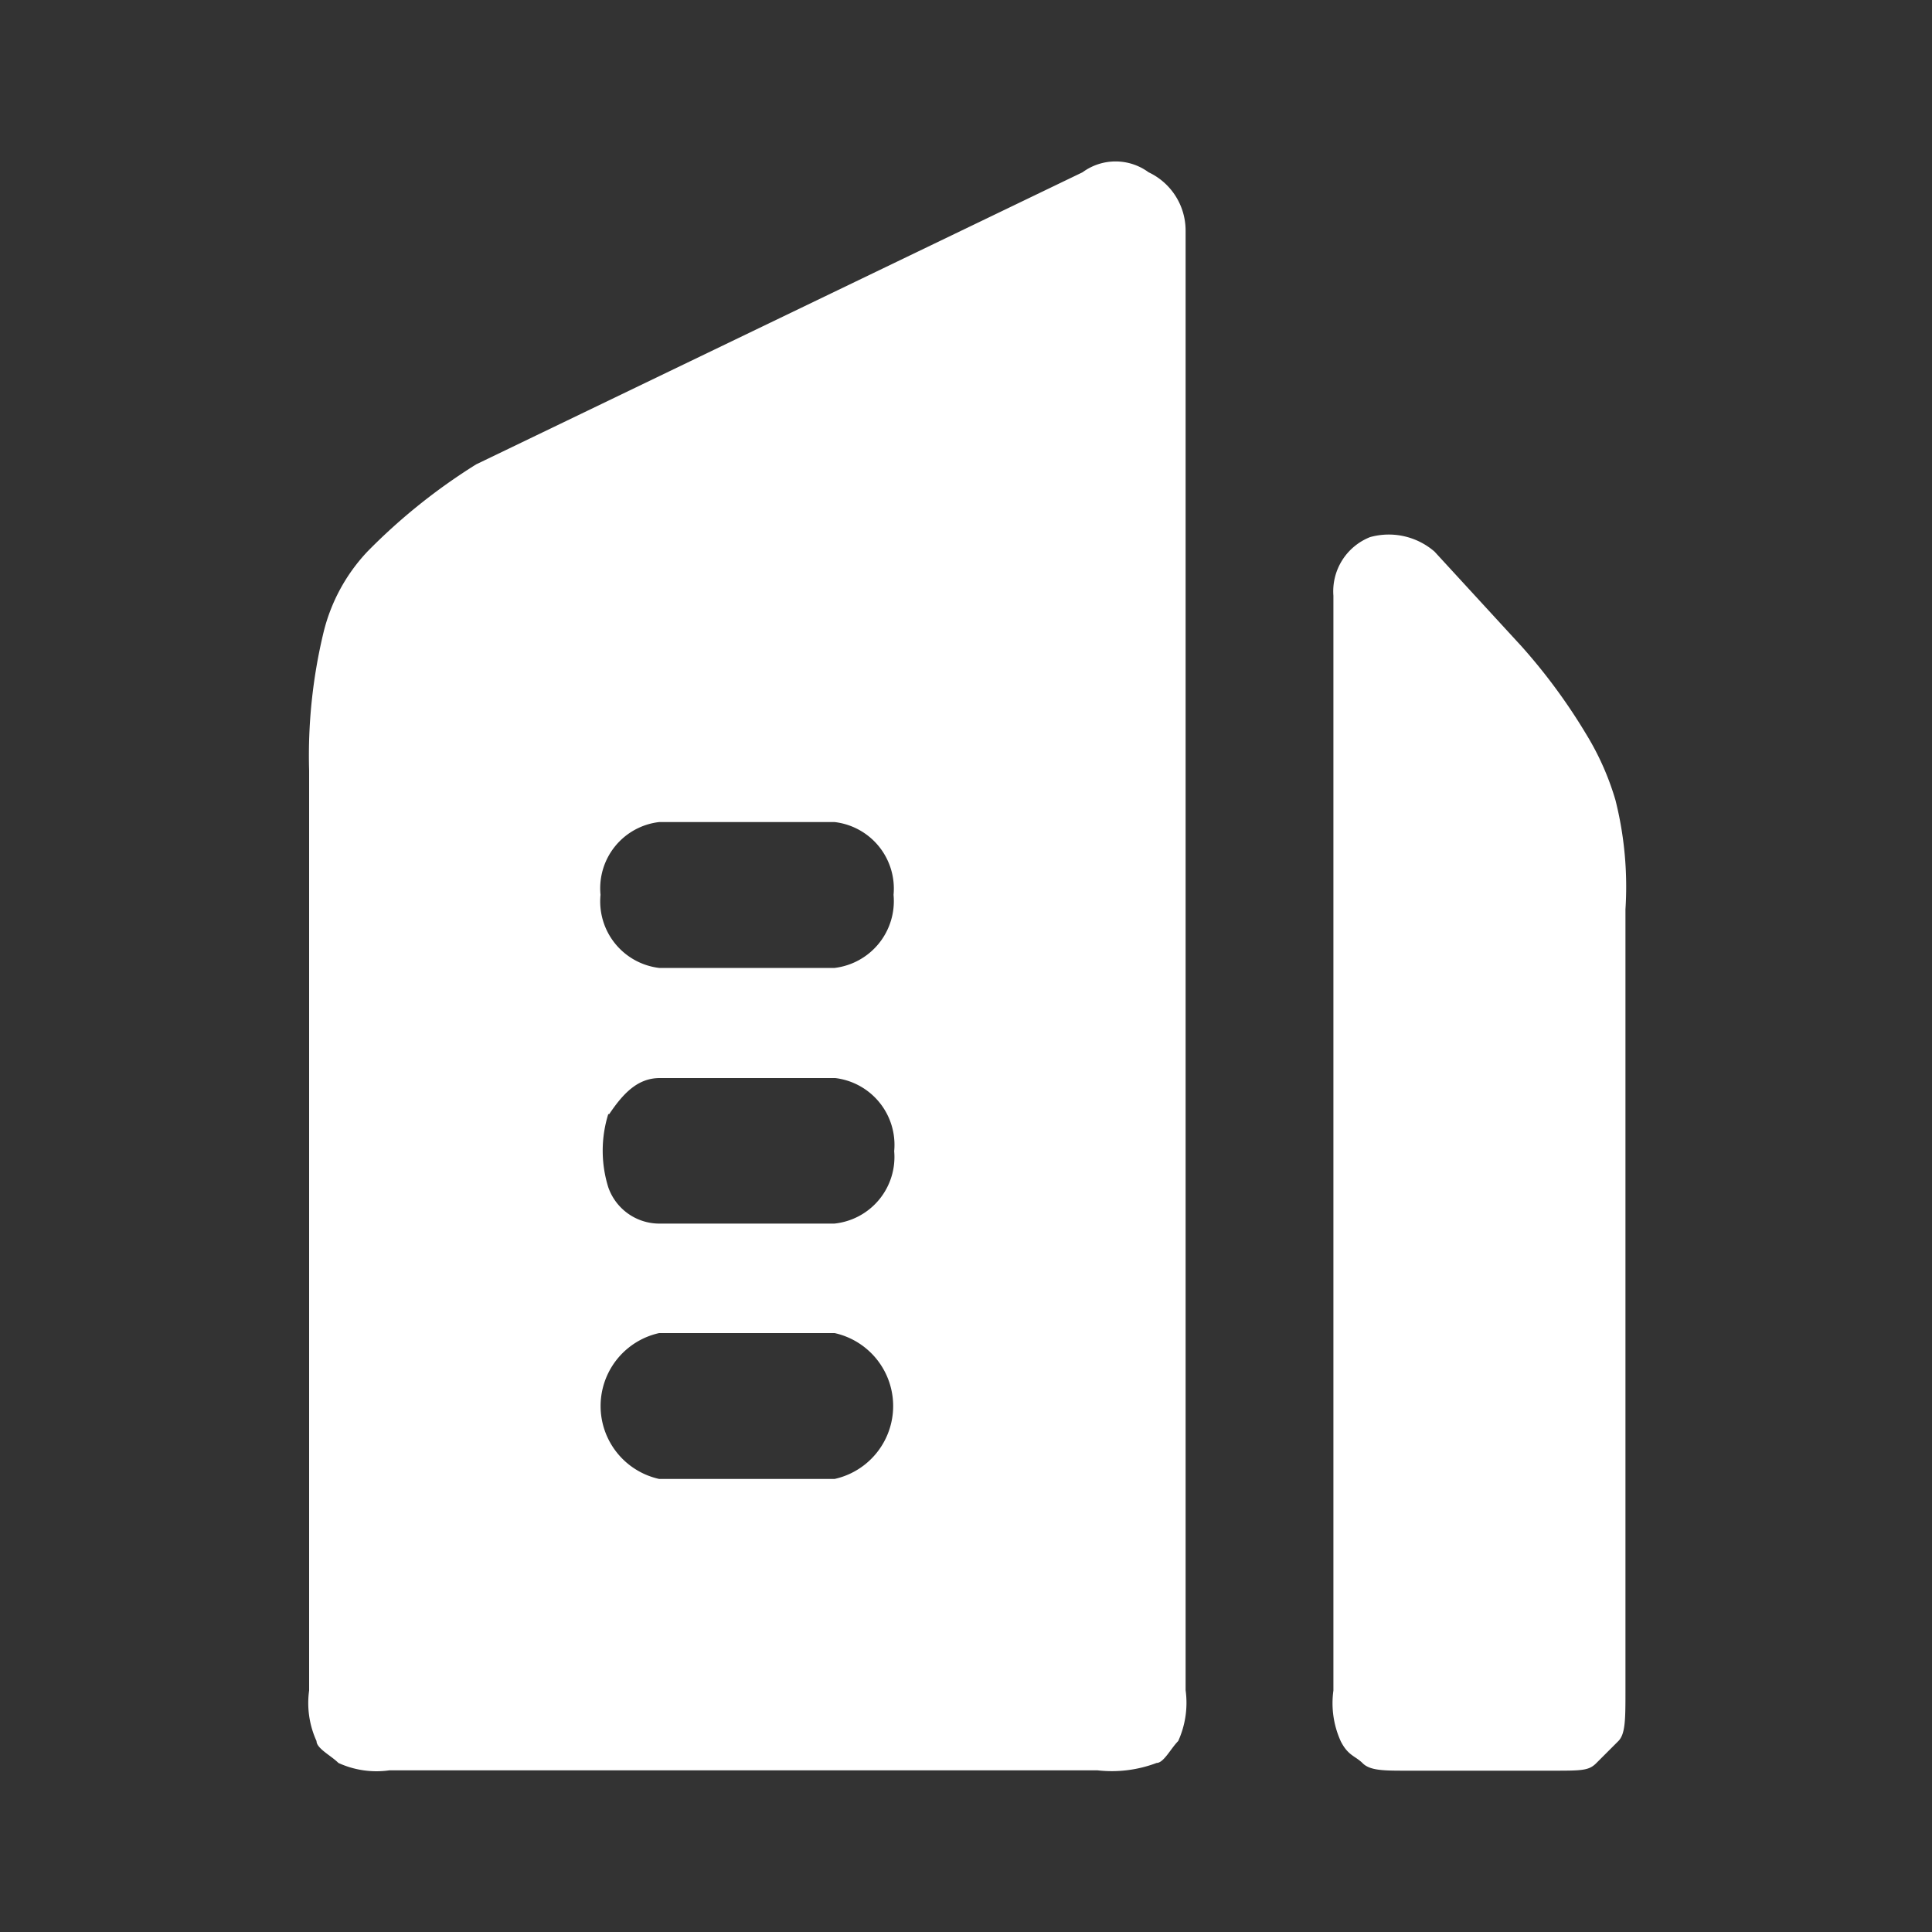 <svg id="图层_1" data-name="图层 1" xmlns="http://www.w3.org/2000/svg" viewBox="0 0 60 60">
  <rect x="0" y="0" width="60" height="60" fill="#333333" stroke="none"/>
  <path d="M35.67,5.35a1.73,1.73,0,0,0-2.05,0L14.79,14.42a18.31,18.31,0,0,0-3.38,2.71,5.58,5.58,0,0,0-1.36,2.5,16.32,16.32,0,0,0-.45,4.3V52.5a2.84,2.84,0,0,0,.23,1.57c0,.23.45.45.68.68a2.84,2.84,0,0,0,1.58.23h22a3.93,3.93,0,0,0,1.83-.23c.22,0,.44-.45.67-.68a2.87,2.87,0,0,0,.23-1.58V7.16A2,2,0,0,0,35.67,5.35ZM25.92,45.93H20.47a2.32,2.32,0,0,1,0-4.53h5.45a2.32,2.32,0,0,1,0,4.53Zm-7-11.33c.45-.67.9-1.12,1.57-1.12v0h5.45a2.09,2.09,0,0,1,1.83,2.27A2.08,2.08,0,0,1,25.91,38H20.46a1.68,1.68,0,0,1-1.57-1.13A3.82,3.82,0,0,1,18.89,34.6Zm7-4.54H20.47a2.08,2.08,0,0,1-1.82-2.27,2.07,2.07,0,0,1,1.82-2.26h5.45a2.08,2.08,0,0,1,1.83,2.26A2.09,2.09,0,0,1,25.92,30.06Zm24.25-5.21a8.49,8.49,0,0,0-.91-2.05,17.94,17.94,0,0,0-2-2.72l-2.71-2.95a2.17,2.17,0,0,0-2-.45,1.81,1.81,0,0,0-1.14,1.82v34a2.86,2.86,0,0,0,.23,1.58c.23.45.45.45.68.68s.67.23,1.35.23h4.54c.91,0,1.13,0,1.36-.23l.68-.68c.23-.22.23-.68.23-1.58V28.24A11,11,0,0,0,50.17,24.85Z" style="fill: #fff"/>
</svg>
